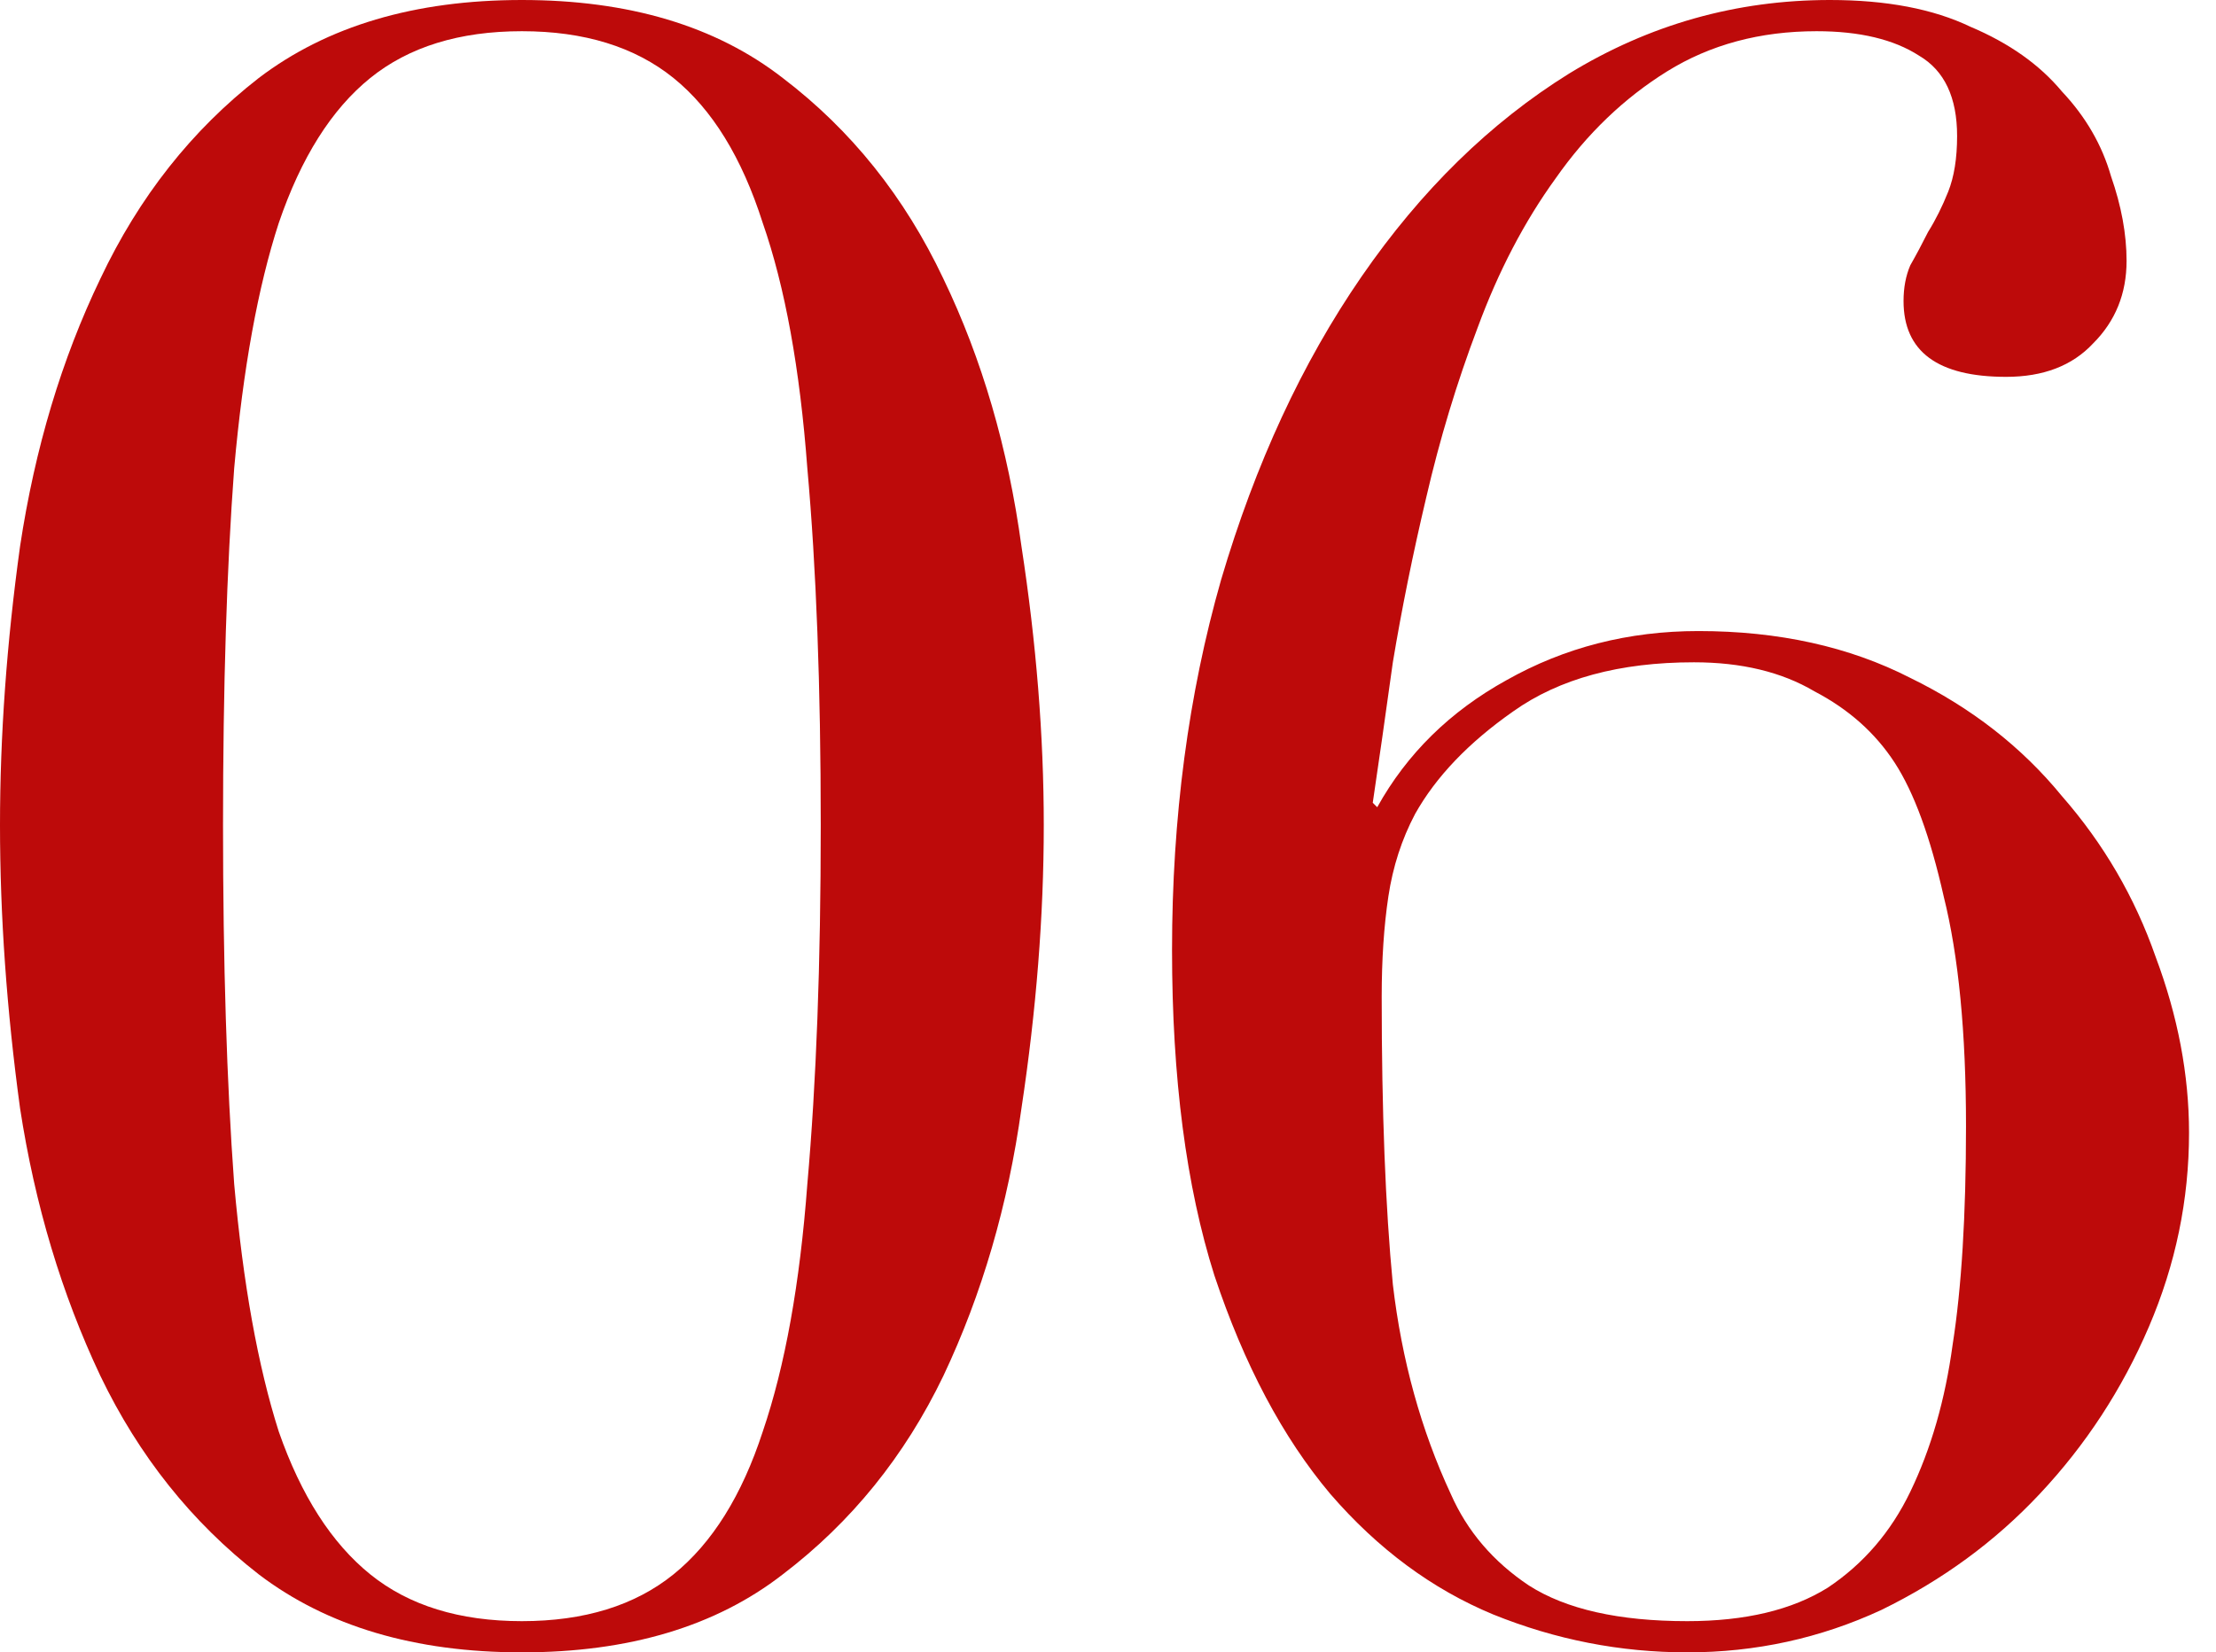 <svg width="59" height="44" viewBox="0 0 59 44" fill="none" xmlns="http://www.w3.org/2000/svg">
<path d="M52.344 29.986C52.344 27.493 52.146 25.454 51.75 23.87C51.394 22.287 50.959 21.099 50.444 20.308C49.929 19.516 49.217 18.883 48.306 18.408C47.435 17.893 46.367 17.636 45.1 17.636C43.12 17.636 41.517 18.071 40.29 18.942C39.102 19.773 38.232 20.684 37.677 21.673C37.321 22.346 37.084 23.079 36.965 23.87C36.846 24.662 36.787 25.553 36.787 26.543C36.787 29.591 36.886 32.144 37.084 34.202C37.321 36.221 37.836 38.082 38.627 39.784C39.063 40.774 39.756 41.585 40.706 42.219C41.695 42.852 43.101 43.169 44.922 43.169C46.465 43.169 47.712 42.872 48.663 42.278C49.613 41.645 50.345 40.794 50.86 39.725C51.414 38.577 51.79 37.27 51.988 35.806C52.225 34.301 52.344 32.362 52.344 29.986ZM58.282 30.165C58.282 31.946 57.926 33.668 57.213 35.331C56.501 36.993 55.531 38.478 54.304 39.784C53.116 41.051 51.711 42.08 50.088 42.872C48.465 43.624 46.743 44 44.922 44C43.14 44 41.418 43.663 39.756 42.991C38.133 42.318 36.688 41.249 35.421 39.784C34.154 38.28 33.125 36.34 32.333 33.965C31.581 31.59 31.205 28.7 31.205 25.296C31.205 21.772 31.64 18.487 32.511 15.439C33.422 12.351 34.669 9.659 36.252 7.363C37.836 5.067 39.676 3.266 41.775 1.96C43.912 0.653 46.228 0 48.722 0C50.226 0 51.473 0.238 52.463 0.713C53.492 1.148 54.304 1.722 54.897 2.435C55.531 3.108 55.966 3.86 56.204 4.691C56.481 5.483 56.619 6.235 56.619 6.947C56.619 7.818 56.322 8.551 55.729 9.144C55.175 9.738 54.403 10.035 53.413 10.035C51.592 10.035 50.681 9.362 50.681 8.016C50.681 7.66 50.741 7.343 50.86 7.066C51.018 6.789 51.176 6.492 51.335 6.175C51.533 5.859 51.711 5.502 51.869 5.107C52.027 4.711 52.107 4.216 52.107 3.622C52.107 2.593 51.77 1.88 51.097 1.484C50.424 1.049 49.514 0.831 48.366 0.831C46.861 0.831 45.535 1.188 44.387 1.9C43.239 2.613 42.25 3.563 41.418 4.75C40.587 5.898 39.894 7.224 39.34 8.729C38.786 10.193 38.331 11.698 37.974 13.242C37.618 14.746 37.321 16.21 37.084 17.636C36.886 19.061 36.708 20.308 36.549 21.377L36.668 21.495C37.46 20.07 38.608 18.942 40.112 18.111C41.656 17.24 43.358 16.804 45.219 16.804C47.356 16.804 49.237 17.22 50.86 18.051C52.483 18.843 53.829 19.892 54.897 21.198C56.006 22.465 56.837 23.89 57.391 25.474C57.985 27.057 58.282 28.621 58.282 30.165Z" fill="#BD0A0A"/>
<path d="M5.938 21.97C5.938 25.652 6.037 28.838 6.235 31.53C6.472 34.183 6.868 36.38 7.422 38.121C8.016 39.824 8.828 41.09 9.857 41.922C10.886 42.753 12.232 43.169 13.895 43.169C15.557 43.169 16.903 42.753 17.933 41.922C18.962 41.09 19.753 39.824 20.308 38.121C20.901 36.38 21.297 34.183 21.495 31.53C21.733 28.838 21.852 25.652 21.852 21.97C21.852 18.289 21.733 15.122 21.495 12.47C21.297 9.817 20.901 7.64 20.308 5.938C19.753 4.196 18.962 2.91 17.933 2.078C16.903 1.247 15.557 0.831 13.895 0.831C12.232 0.831 10.886 1.247 9.857 2.078C8.828 2.91 8.016 4.196 7.422 5.938C6.868 7.64 6.472 9.817 6.235 12.47C6.037 15.122 5.938 18.289 5.938 21.97ZM0 21.97C0 19.595 0.178 17.121 0.534 14.548C0.93 11.935 1.643 9.56 2.672 7.422C3.701 5.245 5.107 3.464 6.888 2.078C8.709 0.693 11.044 0 13.895 0C16.745 0 19.061 0.693 20.842 2.078C22.663 3.464 24.088 5.245 25.117 7.422C26.147 9.56 26.839 11.935 27.196 14.548C27.591 17.121 27.79 19.595 27.79 21.97C27.79 24.385 27.591 26.899 27.196 29.512C26.839 32.085 26.147 34.46 25.117 36.637C24.088 38.775 22.663 40.536 20.842 41.922C19.061 43.307 16.745 44 13.895 44C11.044 44 8.709 43.307 6.888 41.922C5.107 40.536 3.701 38.775 2.672 36.637C1.643 34.46 0.93 32.085 0.534 29.512C0.178 26.899 0 24.385 0 21.97Z" fill="#BD0A0A"/>
</svg>
